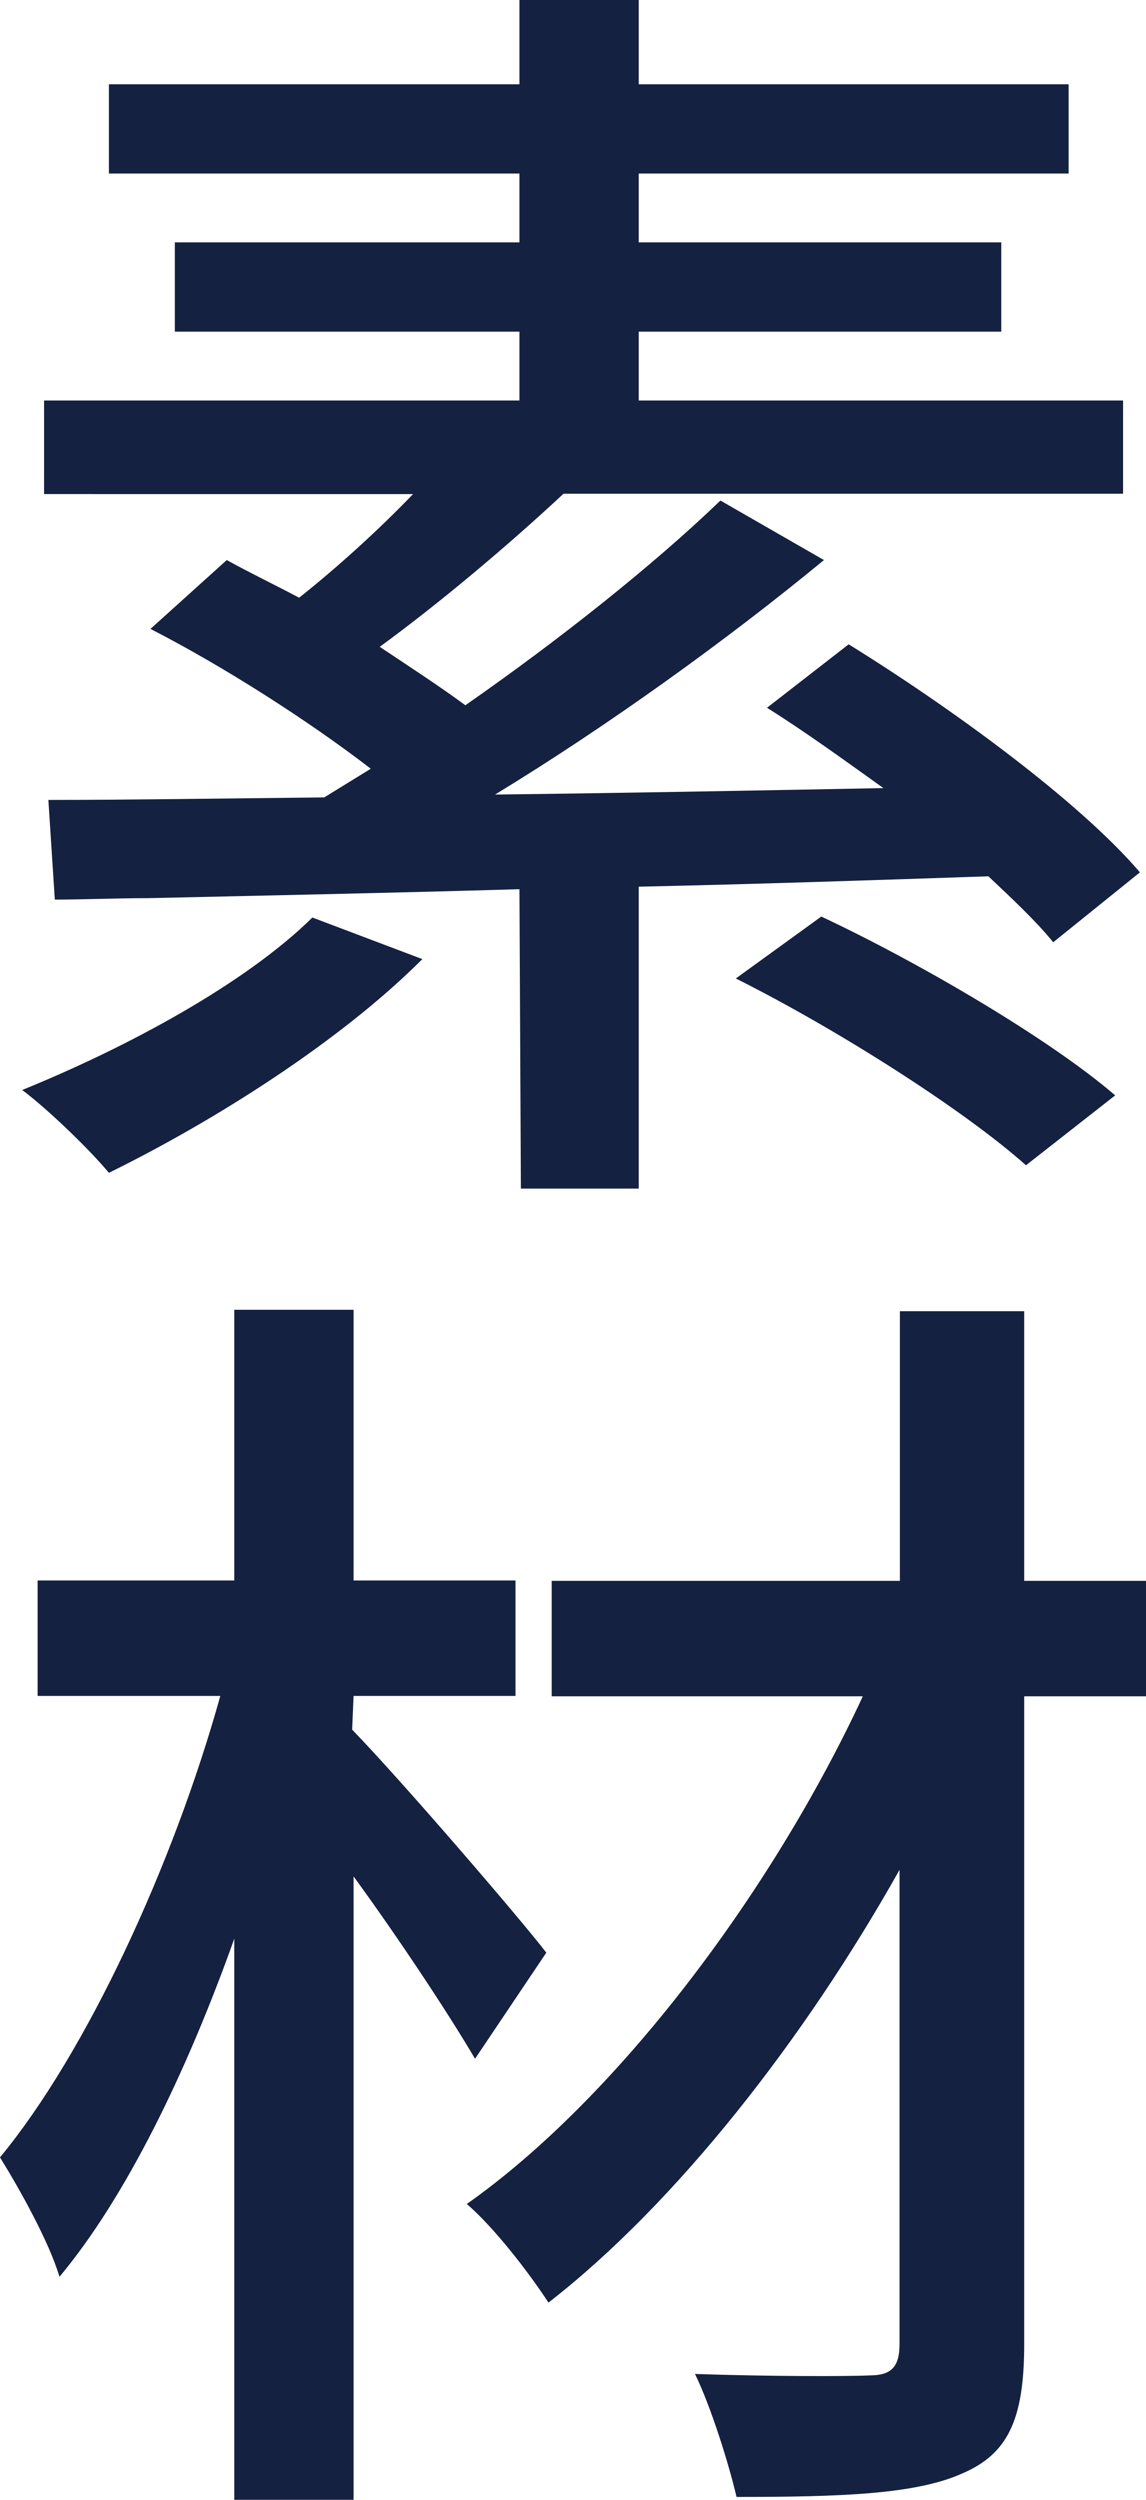 <?xml version="1.0" encoding="UTF-8"?>
<svg id="_レイヤー_2" data-name="レイヤー 2" xmlns="http://www.w3.org/2000/svg" viewBox="0 0 31.99 69.72">
  <defs>
    <style>
      .cls-1 {
        fill: #152141;
        stroke-width: 0px;
      }
    </style>
  </defs>
  <g id="_テキスト" data-name="テキスト">
    <g>
      <path class="cls-1" d="m3.04,32.71c-.54-.65-1.7-1.77-2.42-2.31,2.93-1.19,6.22-2.96,8.1-4.81l3.07,1.16c-2.31,2.31-5.82,4.52-8.75,5.96ZM1.23,11.17h13.27v-1.92H4.88v-2.49h9.62v-1.92H3.04v-2.49h11.46V0h3.33v2.35h12v2.49h-12v1.92h10.12v2.49h-10.12v1.92h13.52v2.6h-15.62c-1.63,1.52-3.54,3.11-5.13,4.27.87.58,1.7,1.12,2.39,1.63,2.6-1.81,5.24-3.9,7.12-5.71l2.89,1.66c-2.68,2.21-6.04,4.63-9.18,6.54,3.47-.04,7.16-.11,10.84-.18-1.12-.8-2.21-1.59-3.25-2.24l2.28-1.77c2.86,1.77,6.43,4.37,8.13,6.36l-2.42,1.95c-.47-.58-1.12-1.19-1.81-1.84-3.22.11-6.54.22-9.76.29v8.42h-3.29l-.04-8.35c-3.76.11-7.3.18-10.37.25-.9,0-1.81.04-2.6.04l-.18-2.78c2.17,0,4.77-.04,7.7-.07l1.3-.8c-1.74-1.34-4.12-2.86-6.15-3.9l2.13-1.92c.65.36,1.34.69,2.02,1.05,1.01-.8,2.17-1.84,3.18-2.89H1.23v-2.6Zm21.69,14.39c2.71,1.27,6.36,3.4,8.21,4.99l-2.49,1.95c-1.74-1.55-5.28-3.8-8.1-5.21l2.39-1.73Z"/>
      <path class="cls-1" d="m9.87,52.33v17.39h-3.33v-15.65c-1.34,3.76-3.04,7.23-4.88,9.43-.29-.98-1.12-2.46-1.66-3.33,2.42-2.93,4.84-8.17,6.15-12.87H1.05v-3.22h5.49v-7.55h3.33v7.55h4.52v3.22h-4.52l-.04.94c1.37,1.41,4.7,5.28,5.42,6.22l-1.99,2.96c-.72-1.23-2.13-3.36-3.4-5.1Zm14.24-5.02h-8.71v-3.22h9.72v-7.52h3.47v7.52h3.4v3.22h-3.4v18.07c0,2.13-.47,3.07-1.74,3.61-1.3.58-3.4.65-6.29.65-.22-.94-.72-2.53-1.16-3.43,2.06.07,4.27.07,4.88.04.58,0,.83-.22.83-.87v-13.23c-2.64,4.7-6.22,9.29-9.8,12.07-.54-.83-1.52-2.1-2.28-2.75,4.16-2.93,8.49-8.64,11.06-14.17Z"/>
    </g>
  </g>
</svg>